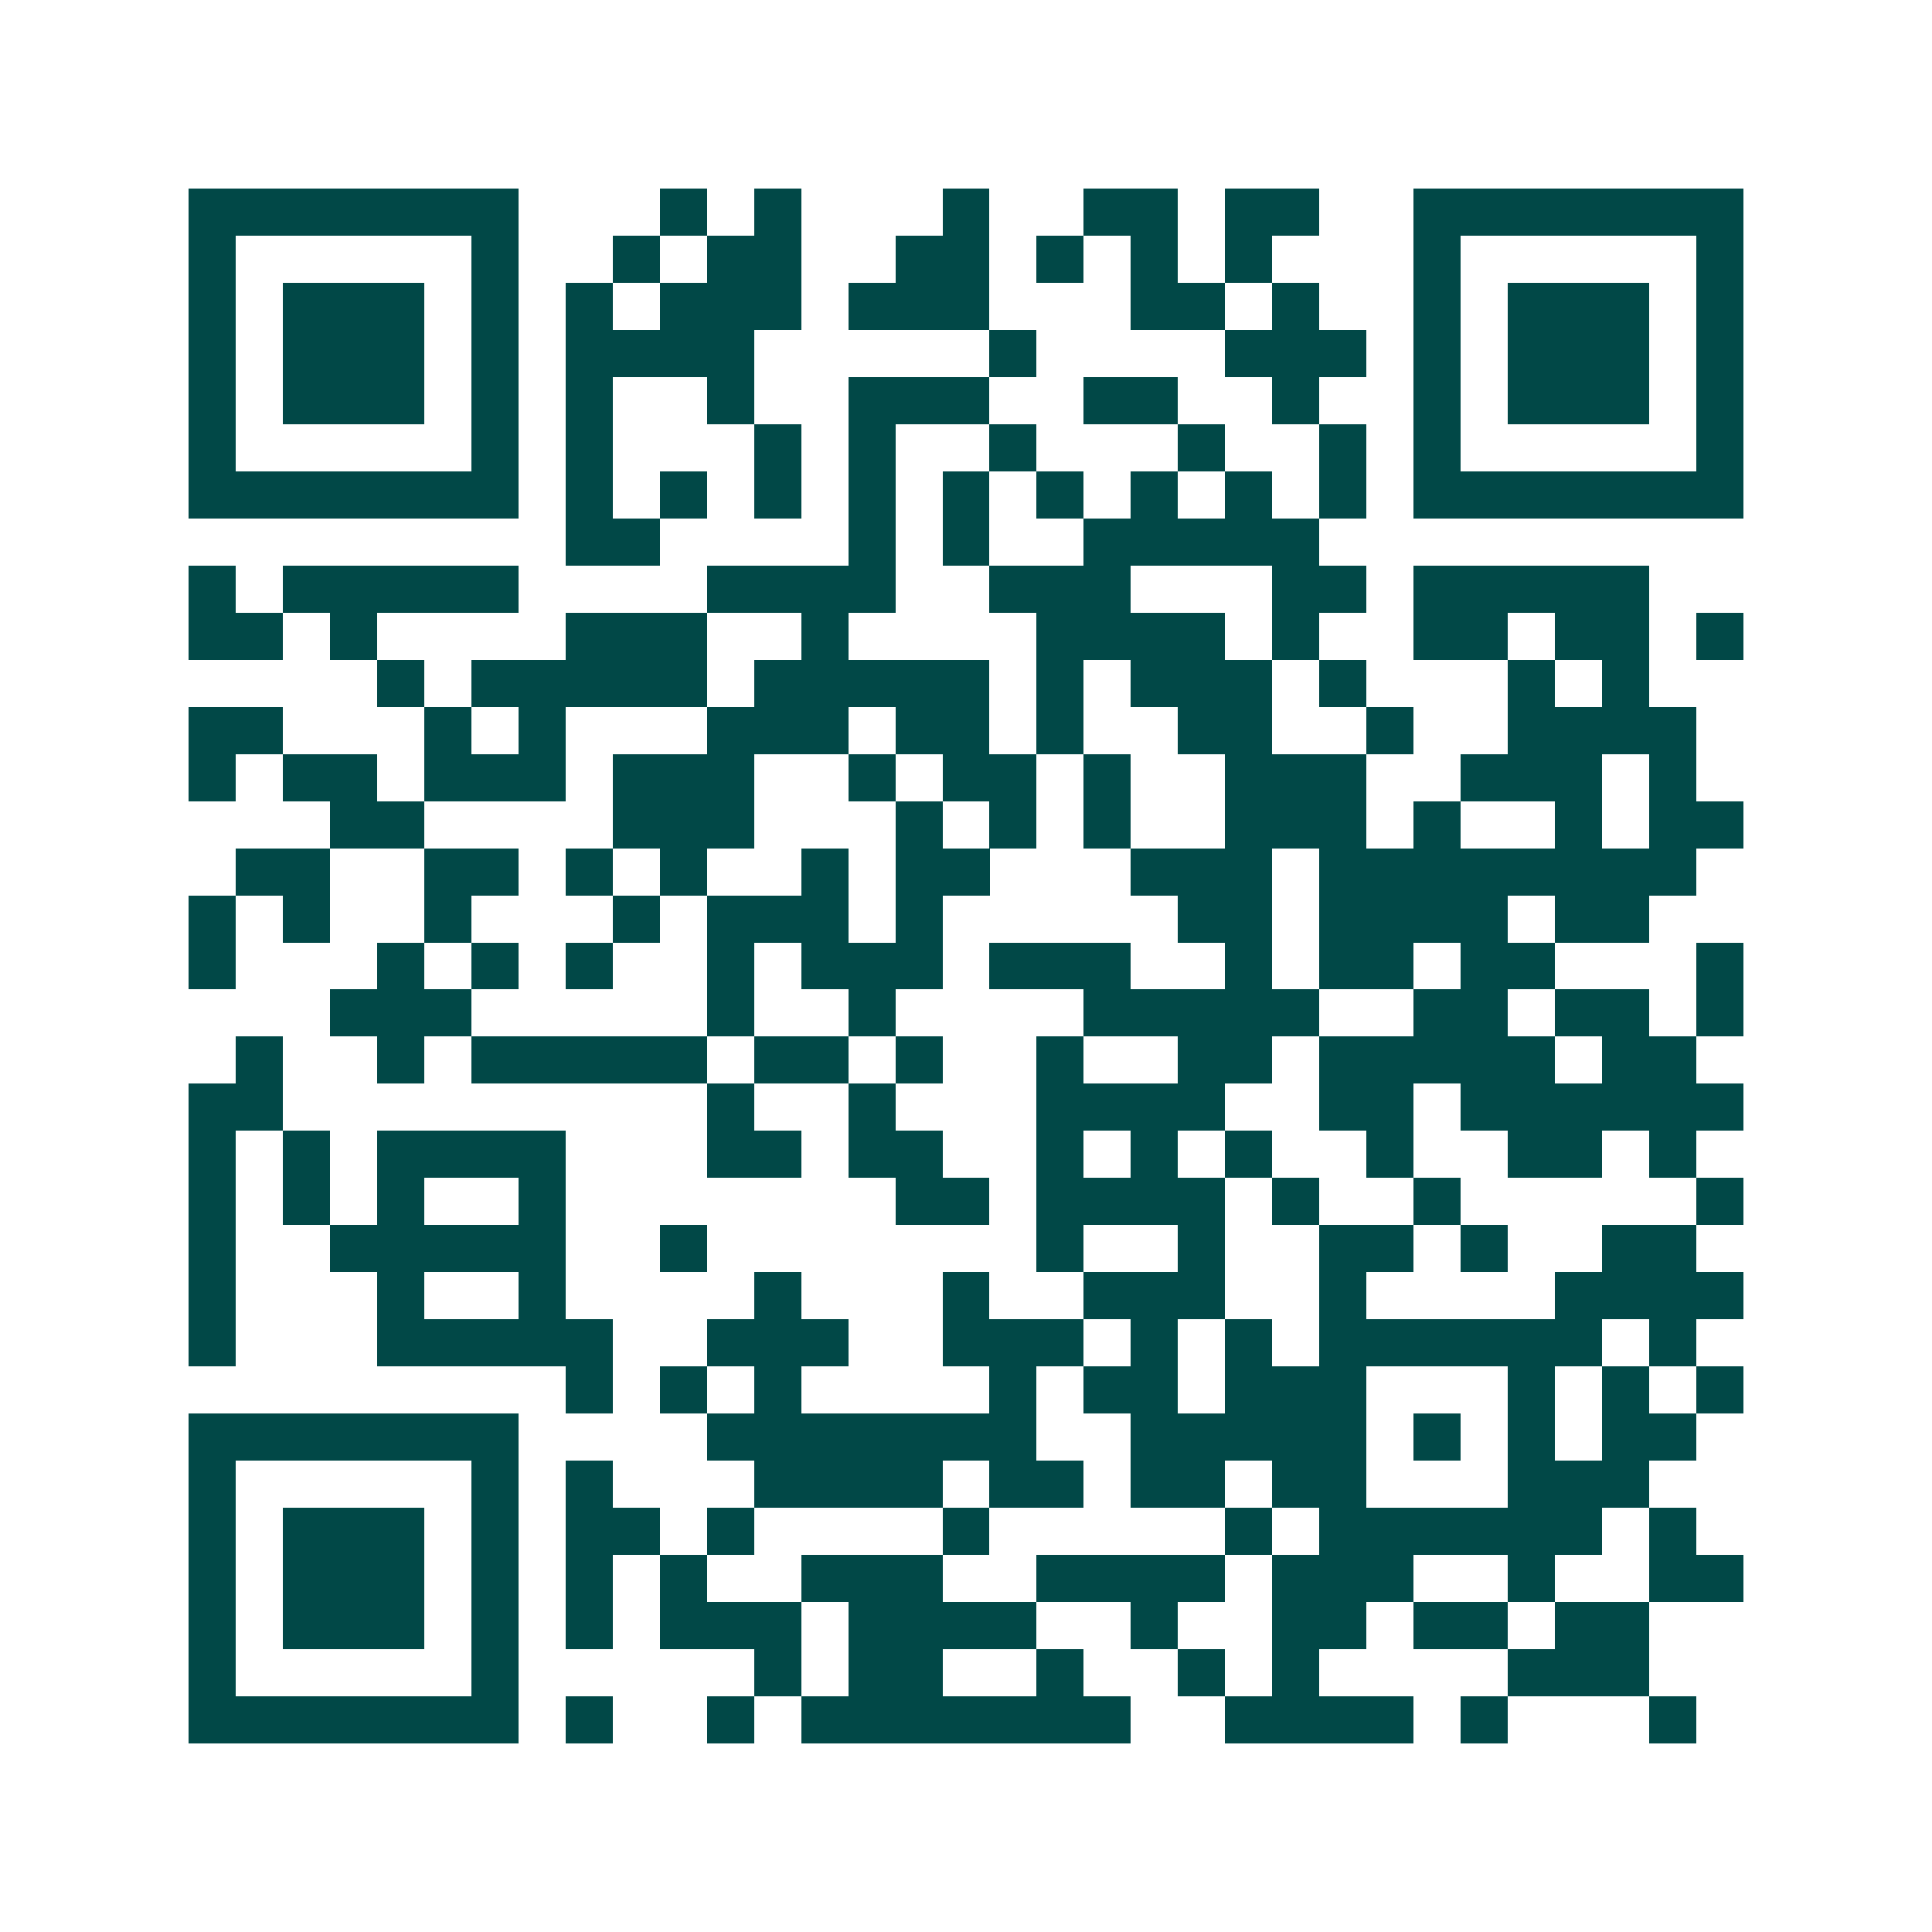<svg xmlns="http://www.w3.org/2000/svg" width="200" height="200" viewBox="0 0 41 41" shape-rendering="crispEdges"><path fill="#ffffff" d="M0 0h41v41H0z"/><path stroke="#014847" d="M4 4.5h7m3 0h1m1 0h1m3 0h1m2 0h2m1 0h2m2 0h7M4 5.5h1m5 0h1m2 0h1m1 0h2m2 0h2m1 0h1m1 0h1m1 0h1m3 0h1m5 0h1M4 6.5h1m1 0h3m1 0h1m1 0h1m1 0h3m1 0h3m3 0h2m1 0h1m2 0h1m1 0h3m1 0h1M4 7.5h1m1 0h3m1 0h1m1 0h4m5 0h1m4 0h3m1 0h1m1 0h3m1 0h1M4 8.5h1m1 0h3m1 0h1m1 0h1m2 0h1m2 0h3m2 0h2m2 0h1m2 0h1m1 0h3m1 0h1M4 9.5h1m5 0h1m1 0h1m3 0h1m1 0h1m2 0h1m3 0h1m2 0h1m1 0h1m5 0h1M4 10.5h7m1 0h1m1 0h1m1 0h1m1 0h1m1 0h1m1 0h1m1 0h1m1 0h1m1 0h1m1 0h7M12 11.5h2m4 0h1m1 0h1m2 0h5M4 12.5h1m1 0h5m4 0h4m2 0h3m3 0h2m1 0h5M4 13.5h2m1 0h1m4 0h3m2 0h1m4 0h4m1 0h1m2 0h2m1 0h2m1 0h1M8 14.5h1m1 0h5m1 0h5m1 0h1m1 0h3m1 0h1m3 0h1m1 0h1M4 15.5h2m3 0h1m1 0h1m3 0h3m1 0h2m1 0h1m2 0h2m2 0h1m2 0h4M4 16.5h1m1 0h2m1 0h3m1 0h3m2 0h1m1 0h2m1 0h1m2 0h3m2 0h3m1 0h1M7 17.5h2m4 0h3m3 0h1m1 0h1m1 0h1m2 0h3m1 0h1m2 0h1m1 0h2M5 18.5h2m2 0h2m1 0h1m1 0h1m2 0h1m1 0h2m3 0h3m1 0h8M4 19.5h1m1 0h1m2 0h1m3 0h1m1 0h3m1 0h1m5 0h2m1 0h4m1 0h2M4 20.5h1m3 0h1m1 0h1m1 0h1m2 0h1m1 0h3m1 0h3m2 0h1m1 0h2m1 0h2m3 0h1M7 21.5h3m5 0h1m2 0h1m4 0h5m2 0h2m1 0h2m1 0h1M5 22.5h1m2 0h1m1 0h5m1 0h2m1 0h1m2 0h1m2 0h2m1 0h5m1 0h2M4 23.5h2m9 0h1m2 0h1m3 0h4m2 0h2m1 0h6M4 24.5h1m1 0h1m1 0h4m3 0h2m1 0h2m2 0h1m1 0h1m1 0h1m2 0h1m2 0h2m1 0h1M4 25.5h1m1 0h1m1 0h1m2 0h1m7 0h2m1 0h4m1 0h1m2 0h1m5 0h1M4 26.5h1m2 0h5m2 0h1m7 0h1m2 0h1m2 0h2m1 0h1m2 0h2M4 27.5h1m3 0h1m2 0h1m4 0h1m3 0h1m2 0h3m2 0h1m4 0h4M4 28.5h1m3 0h5m2 0h3m2 0h3m1 0h1m1 0h1m1 0h6m1 0h1M12 29.5h1m1 0h1m1 0h1m4 0h1m1 0h2m1 0h3m3 0h1m1 0h1m1 0h1M4 30.5h7m4 0h7m2 0h5m1 0h1m1 0h1m1 0h2M4 31.5h1m5 0h1m1 0h1m3 0h4m1 0h2m1 0h2m1 0h2m3 0h3M4 32.5h1m1 0h3m1 0h1m1 0h2m1 0h1m4 0h1m5 0h1m1 0h6m1 0h1M4 33.5h1m1 0h3m1 0h1m1 0h1m1 0h1m2 0h3m2 0h4m1 0h3m2 0h1m2 0h2M4 34.5h1m1 0h3m1 0h1m1 0h1m1 0h3m1 0h4m2 0h1m2 0h2m1 0h2m1 0h2M4 35.5h1m5 0h1m5 0h1m1 0h2m2 0h1m2 0h1m1 0h1m4 0h3M4 36.5h7m1 0h1m2 0h1m1 0h7m2 0h4m1 0h1m3 0h1"/></svg>
